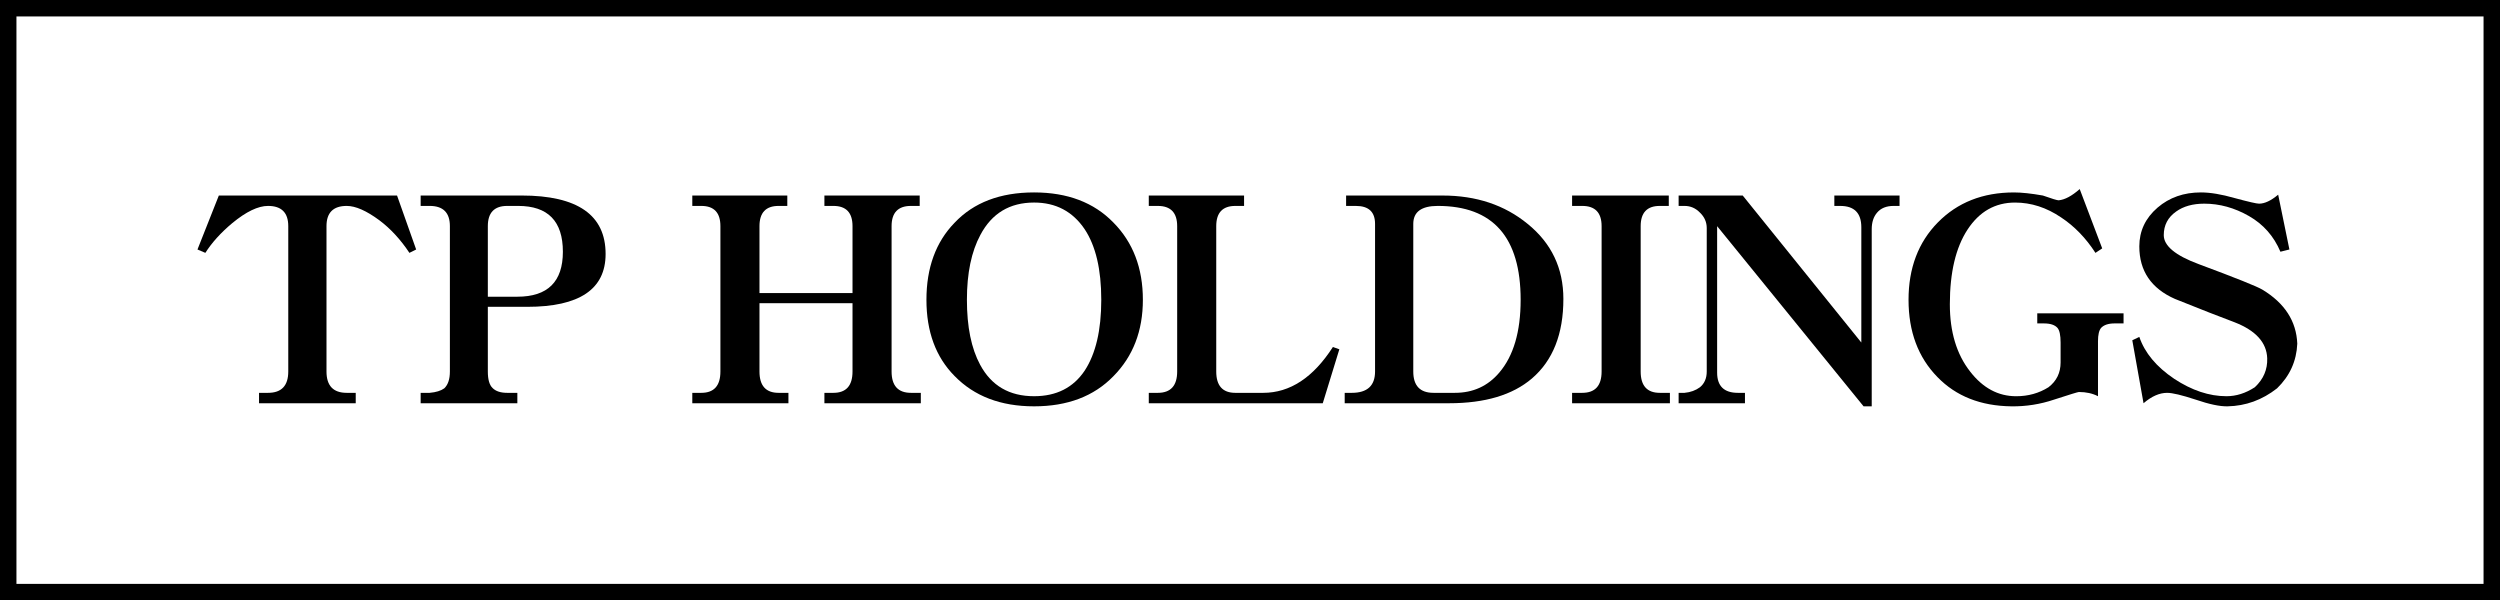 <?xml version="1.0" encoding="UTF-8"?>
<svg id="_レイヤー_2" data-name="レイヤー_2" xmlns="http://www.w3.org/2000/svg" viewBox="0 0 608 146">
  <rect x="0" y="0" width="608" height="146" fill="#808080" stroke="none"/>
  <defs>
    <style>
      .cls-1 {
        isolation: isolate;
      }

      .cls-2 {
        fill: #fff;
        stroke: #000;
        stroke-width: 4px;
      }
    </style>
  </defs>
  <g id="_レイヤー_1-2" data-name="レイヤー_1">
    <rect class="cls-2" x="2" y="2" width="604" height="142"/>
    <g id="_グループ_158" data-name="グループ_158">
      <g id="TP" class="cls-1">
        <g class="cls-1">
          <path d="M101.209,60.676l-1.641.82c-2.143-3.235-4.58-5.879-7.314-7.93-3.145-2.324-5.788-3.486-7.93-3.486-3.281,0-4.922,1.641-4.922,4.922v35.342c0,3.464,1.641,5.195,4.922,5.195h2.188v2.529h-23.516v-2.529h2.188c3.281,0,4.922-1.731,4.922-5.195v-35.342c0-3.281-1.641-4.922-4.922-4.922-2.416,0-5.31,1.391-8.682,4.17-2.78,2.324-4.968,4.74-6.562,7.246l-1.914-.82,5.195-13.125h43.34l4.648,13.125Z"/>
          <path d="M147.283,61.769c0,8.568-6.357,12.852-19.072,12.852h-9.57v15.723c0,1.96.387,3.305,1.162,4.033.774.775,1.959,1.162,3.555,1.162h2.461v2.529h-23.516v-2.529h2.188c1.549-.137,2.734-.501,3.555-1.094.911-.865,1.367-2.232,1.367-4.102v-35.342c0-3.281-1.641-4.922-4.922-4.922h-2.188v-2.529h24.541c13.626,0,20.439,4.74,20.439,14.219ZM136.892,61.222c0-7.428-3.623-11.143-10.869-11.143h-2.666c-3.145,0-4.717,1.641-4.717,4.922v17.158h7.178c7.383,0,11.074-3.646,11.074-10.938Z"/>
        </g>
      </g>
      <g id="HOLDINGS" class="cls-1">
        <g class="cls-1">
          <path d="M223.943,98.068h-23.447v-2.529h2.188c3.099,0,4.648-1.731,4.648-5.195v-16.611h-22.627v16.611c0,3.464,1.549,5.195,4.648,5.195h2.393v2.529h-23.379v-2.529h2.188c3.099,0,4.648-1.731,4.648-5.195v-35.342c0-3.281-1.55-4.922-4.648-4.922h-2.188v-2.529h23.105v2.529h-2.119c-3.1,0-4.648,1.641-4.648,4.922v16.27h22.627v-16.27c0-3.281-1.55-4.922-4.648-4.922h-2.188v-2.529h23.174v2.529h-2.119c-3.145,0-4.717,1.641-4.717,4.922v35.342c0,3.464,1.572,5.195,4.717,5.195h2.393v2.529Z"/>
          <path d="M277.947,72.912c0,7.565-2.393,13.764-7.178,18.594-4.74,4.877-11.166,7.314-19.277,7.314s-14.561-2.461-19.346-7.383c-4.558-4.603-6.836-10.777-6.836-18.525,0-7.793,2.278-14.036,6.836-18.73,4.648-4.922,11.097-7.383,19.346-7.383,8.111,0,14.537,2.438,19.277,7.314,4.785,4.831,7.178,11.098,7.178,18.799ZM267.83,72.912c0-7.383-1.345-13.102-4.033-17.158-2.917-4.329-7.019-6.494-12.305-6.494-5.925,0-10.277,2.621-13.057,7.861-2.188,4.057-3.281,9.32-3.281,15.791,0,6.562,1.07,11.826,3.213,15.791,2.734,5.104,7.109,7.656,13.125,7.656,5.423,0,9.524-2.073,12.305-6.221,2.688-4.102,4.033-9.844,4.033-17.227Z"/>
          <path d="M325.73,84.943l-4.033,13.125h-42.314v-2.529h2.188c3.145,0,4.717-1.731,4.717-5.195v-35.342c0-3.281-1.572-4.922-4.717-4.922h-2.188v-2.529h23.174v2.529h-2.119c-3.1,0-4.648,1.641-4.648,4.922v35.342c0,3.464,1.549,5.195,4.648,5.195h6.768c6.517,0,12.168-3.714,16.953-11.143l1.572.547Z"/>
          <path d="M380.213,72.707c0,8.522-2.553,14.971-7.656,19.346-4.694,4.011-11.416,6.016-20.166,6.016h-25.361v-2.529h1.709c3.782,0,5.674-1.731,5.674-5.195v-35.889c0-2.916-1.55-4.375-4.648-4.375h-2.393v-2.529h23.447c8.203,0,15.107,2.302,20.713,6.904,5.787,4.694,8.682,10.778,8.682,18.252ZM369.822,72.912c0-15.221-6.723-22.832-20.166-22.832-3.965,0-5.947,1.459-5.947,4.375v35.889c0,3.464,1.641,5.195,4.922,5.195h5.195c4.42,0,8.021-1.641,10.801-4.922,3.463-4.056,5.195-9.957,5.195-17.705Z"/>
          <path d="M406.121,98.068h-23.789v-2.529h2.461c3.145,0,4.717-1.731,4.717-5.195v-35.342c0-3.281-1.572-4.922-4.717-4.922h-2.461v-2.529h23.516v2.529h-2.188c-3.1,0-4.648,1.641-4.648,4.922v35.342c0,3.464,1.549,5.195,4.648,5.195h2.461v2.529Z"/>
          <path d="M461.971,50.08h-1.436c-1.777,0-3.122.547-4.033,1.641-.866,1.003-1.299,2.348-1.299,4.033v43.066h-1.982l-35.615-43.818v35.615c0,3.281,1.686,4.922,5.059,4.922h1.709v2.529h-16.133v-2.529h1.436c1.458-.137,2.711-.592,3.76-1.367,1.094-.911,1.641-2.188,1.641-3.828v-34.863c0-1.458-.547-2.711-1.641-3.76-1.049-1.094-2.302-1.641-3.76-1.641h-1.436v-2.529h15.586l28.848,35.752v-28.027c0-3.463-1.709-5.195-5.127-5.195h-1.436v-2.529h15.859v2.529Z"/>
          <path d="M516.453,78.654h-2.188c-1.504,0-2.598.365-3.281,1.094-.502.593-.752,1.664-.752,3.213v13.398c-1.322-.684-2.871-1.025-4.648-1.025-.229,0-2.233.615-6.016,1.846-3.373,1.139-6.836,1.686-10.391,1.641-7.475-.092-13.467-2.461-17.979-7.109-4.694-4.785-7.041-11.051-7.041-18.799,0-7.701,2.369-13.968,7.109-18.799,4.785-4.876,10.96-7.314,18.525-7.314,1.868,0,4.215.251,7.041.752,2.188.775,3.463,1.162,3.828,1.162,1.504-.137,3.213-1.048,5.127-2.734l5.469,14.424-1.641,1.094c-2.324-3.6-5.104-6.471-8.34-8.613-3.555-2.415-7.292-3.623-11.211-3.623-4.831,0-8.682,2.188-11.553,6.562s-4.307,10.437-4.307,18.184c0,6.699,1.641,12.146,4.922,16.338,3.099,4.011,6.836,6.016,11.211,6.016,2.916,0,5.537-.729,7.861-2.188,1.959-1.504,2.939-3.509,2.939-6.016v-4.854c0-1.777-.251-2.962-.752-3.555-.639-.729-1.732-1.094-3.281-1.094h-1.641v-2.461h20.986v2.461Z"/>
          <path d="M558.699,83.576c-.183,4.238-1.823,7.861-4.922,10.869-3.601,2.826-7.611,4.283-12.031,4.375-1.869.045-4.467-.502-7.793-1.641-3.327-1.094-5.629-1.641-6.904-1.641-1.869,0-3.783.844-5.742,2.529l-2.734-15.312,1.709-.82c1.321,3.874,4.146,7.27,8.477,10.186,4.283,2.826,8.521,4.238,12.715,4.238,2.369,0,4.671-.729,6.904-2.188,2.096-1.959,3.099-4.307,3.008-7.041-.137-3.828-2.78-6.744-7.93-8.75-3.418-1.275-8.249-3.167-14.492-5.674-5.788-2.552-8.682-6.812-8.682-12.783,0-3.736,1.48-6.881,4.443-9.434,2.871-2.461,6.38-3.691,10.527-3.691,2.278,0,5.013.456,8.203,1.367,3.372.912,5.354,1.367,5.947,1.367,1.367,0,2.916-.729,4.648-2.188l2.734,13.33-2.188.547c-1.596-3.782-4.147-6.676-7.656-8.682-3.51-2.005-7.133-3.008-10.869-3.008-2.78,0-5.059.639-6.836,1.914-2.006,1.413-3.008,3.327-3.008,5.742,0,2.598,2.825,4.945,8.477,7.041,9.068,3.373,14.241,5.446,15.518,6.221,5.423,3.281,8.248,7.656,8.477,13.125Z"/>
        </g>
      </g>
    </g>
  </g>
</svg>
